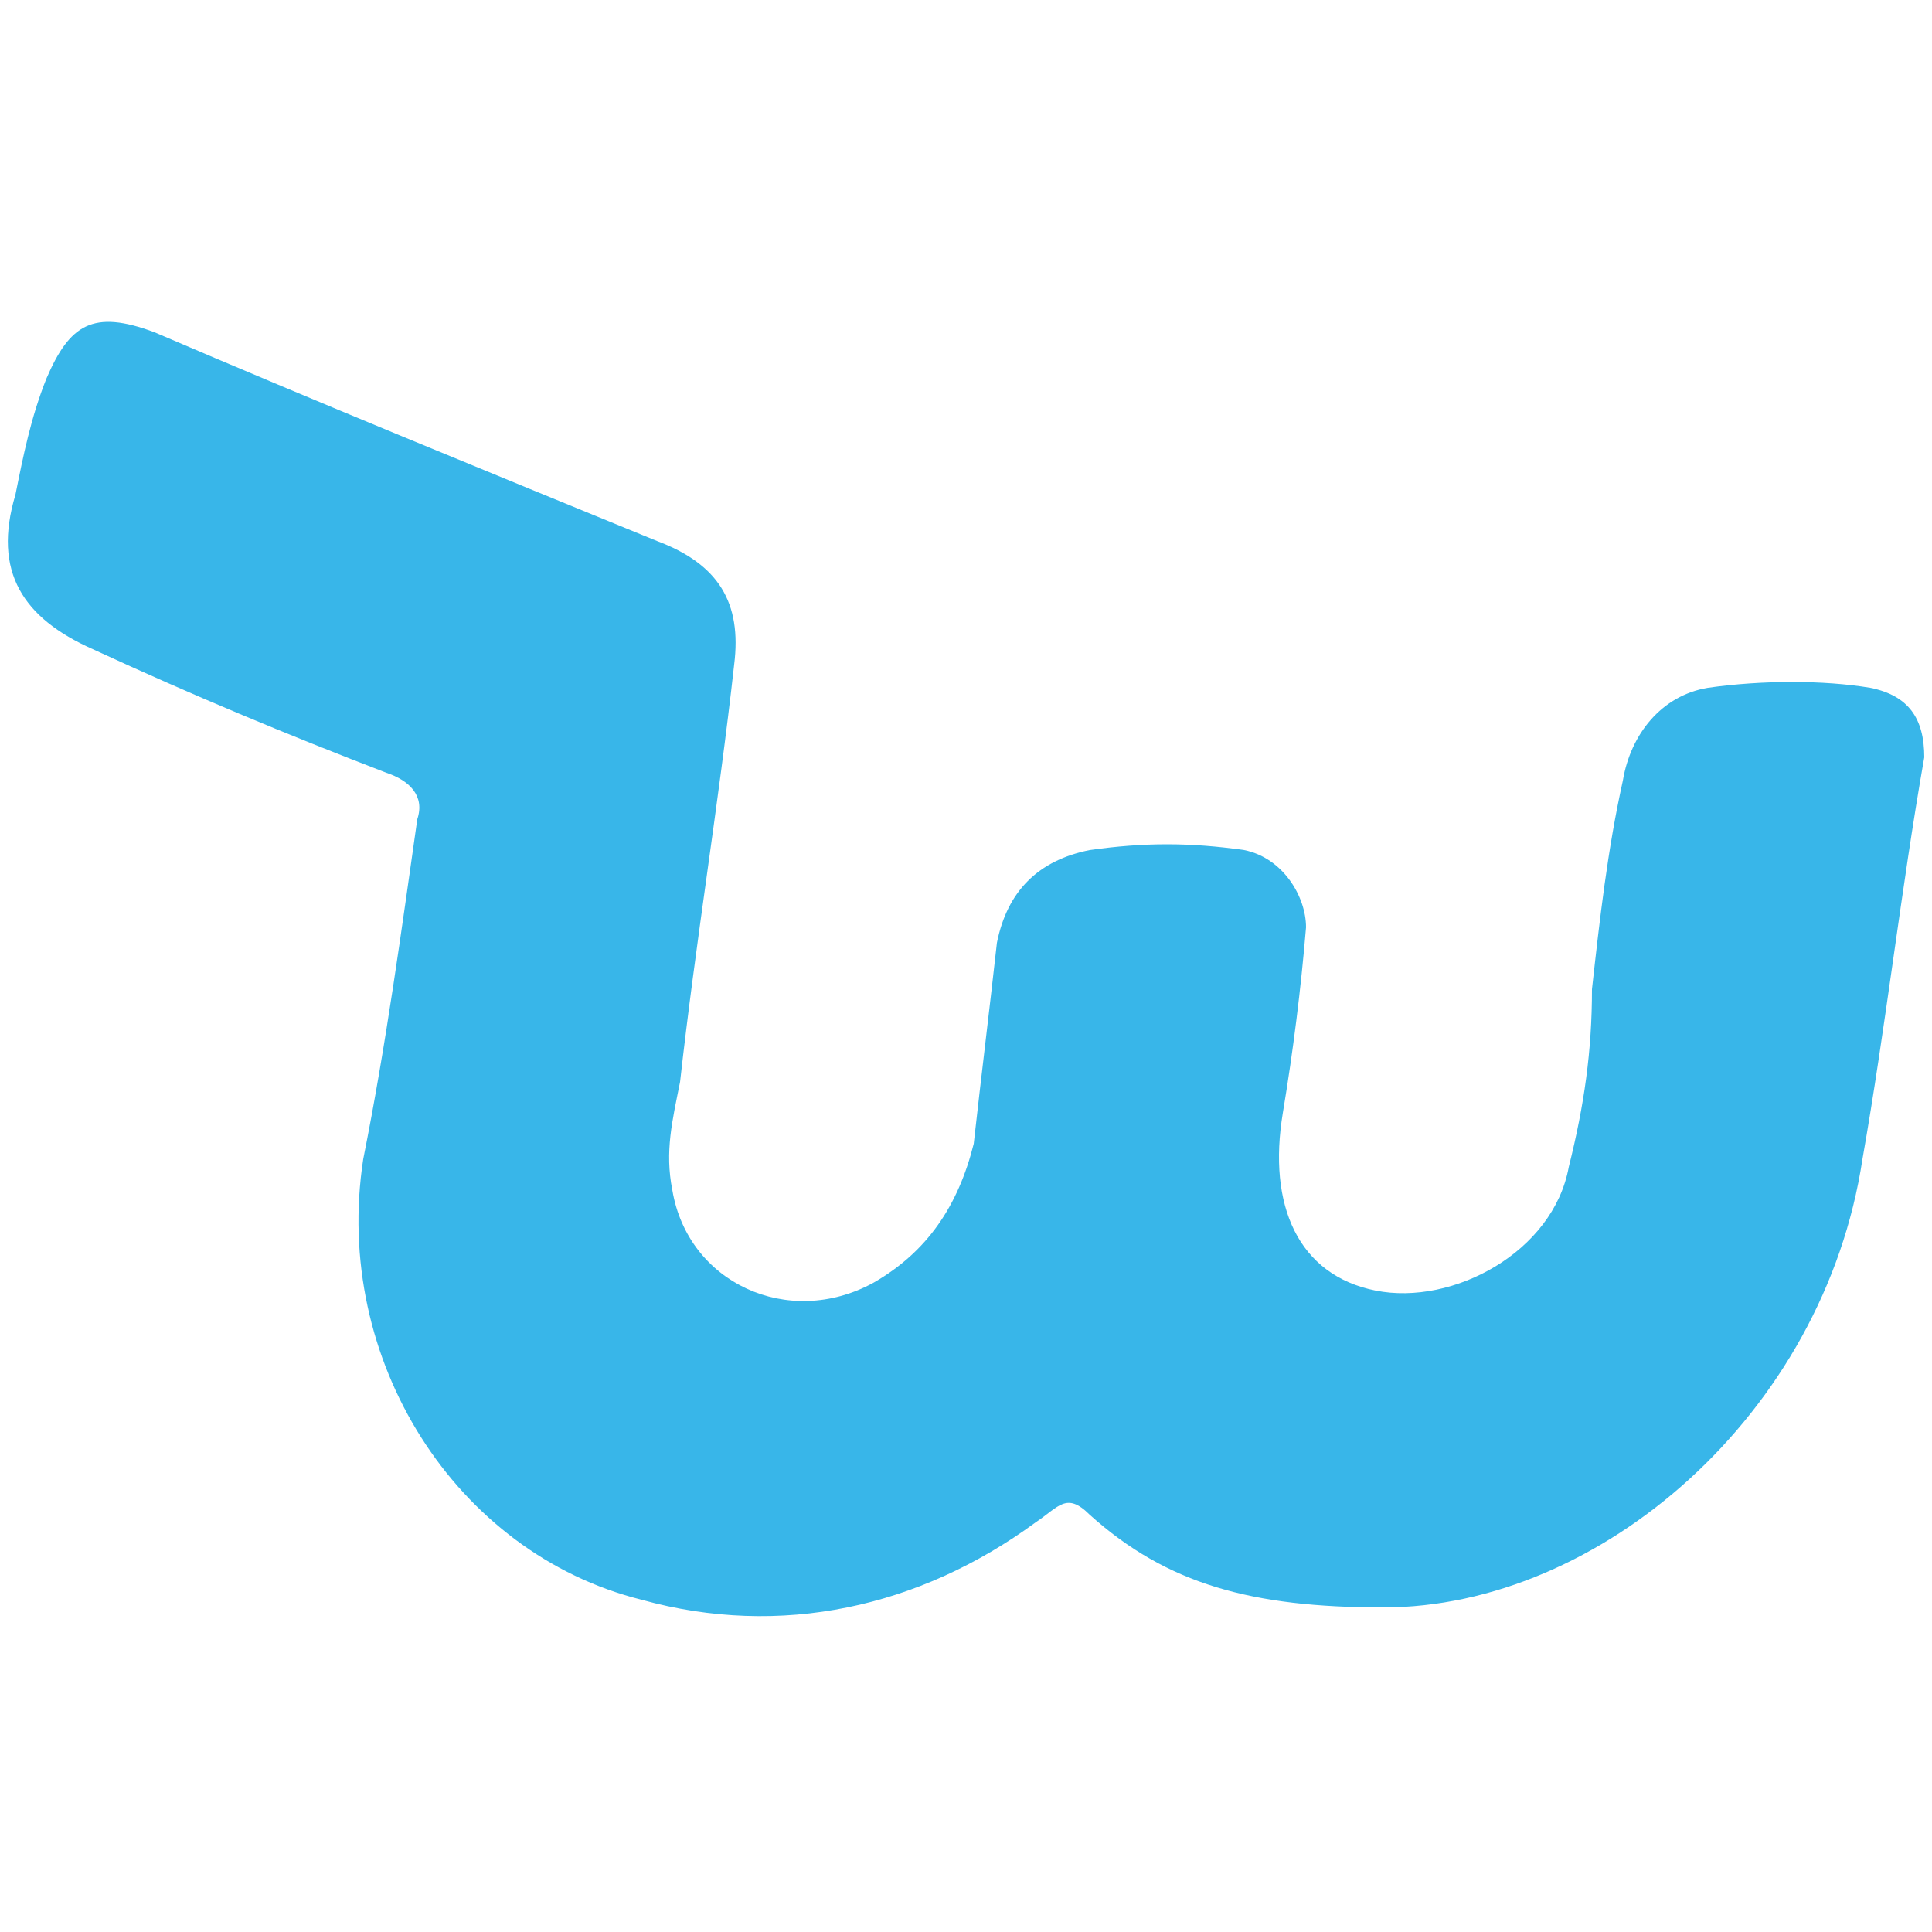 <svg version="1.2" xmlns="http://www.w3.org/2000/svg" viewBox="0 0 25 25" width="46" height="46">
	<title>Wish</title>
	<style>
		.s0 { fill: #38b6e9 } 
	</style>
	<g>
		<g>
			<path class="s0" d="m17.9 20.8c-1.7 0-2.8-0.3-3.8-1.2-0.3-0.3-0.4-0.1-0.7 0.1-1.5 1.1-3.3 1.5-5.1 1-2.4-0.6-4-3.1-3.6-5.7 0.3-1.5 0.5-3 0.7-4.4 0.1-0.3-0.1-0.5-0.4-0.6-1.3-0.5-2.5-1-3.8-1.6-0.9-0.4-1.3-1-1-2 0.1-0.5 0.2-1 0.4-1.5 0.3-0.7 0.6-0.9 1.4-0.6 2.1 0.9 4.3 1.8 6.5 2.7 0.8 0.3 1.1 0.8 1 1.6-0.2 1.8-0.5 3.6-0.7 5.4-0.1 0.5-0.2 0.9-0.1 1.4 0.2 1.2 1.5 1.8 2.6 1.2 0.7-0.4 1.1-1 1.3-1.8 0.1-0.9 0.2-1.7 0.3-2.6q0.2-1 1.2-1.2c0.7-0.1 1.3-0.1 2 0 0.5 0.1 0.8 0.6 0.8 1q-0.1 1.2-0.3 2.4c-0.2 1.2 0.2 2.1 1.2 2.3 1 0.2 2.3-0.5 2.5-1.6 0.2-0.8 0.3-1.5 0.3-2.3 0.1-0.9 0.2-1.8 0.4-2.7 0.1-0.6 0.5-1.1 1.1-1.2 0.7-0.1 1.5-0.1 2.1 0 0.5 0.1 0.7 0.4 0.7 0.9-0.3 1.7-0.5 3.5-0.8 5.2-0.5 3.3-3.4 5.8-6.2 5.8z"/>
		</g>
	</g>
</svg>